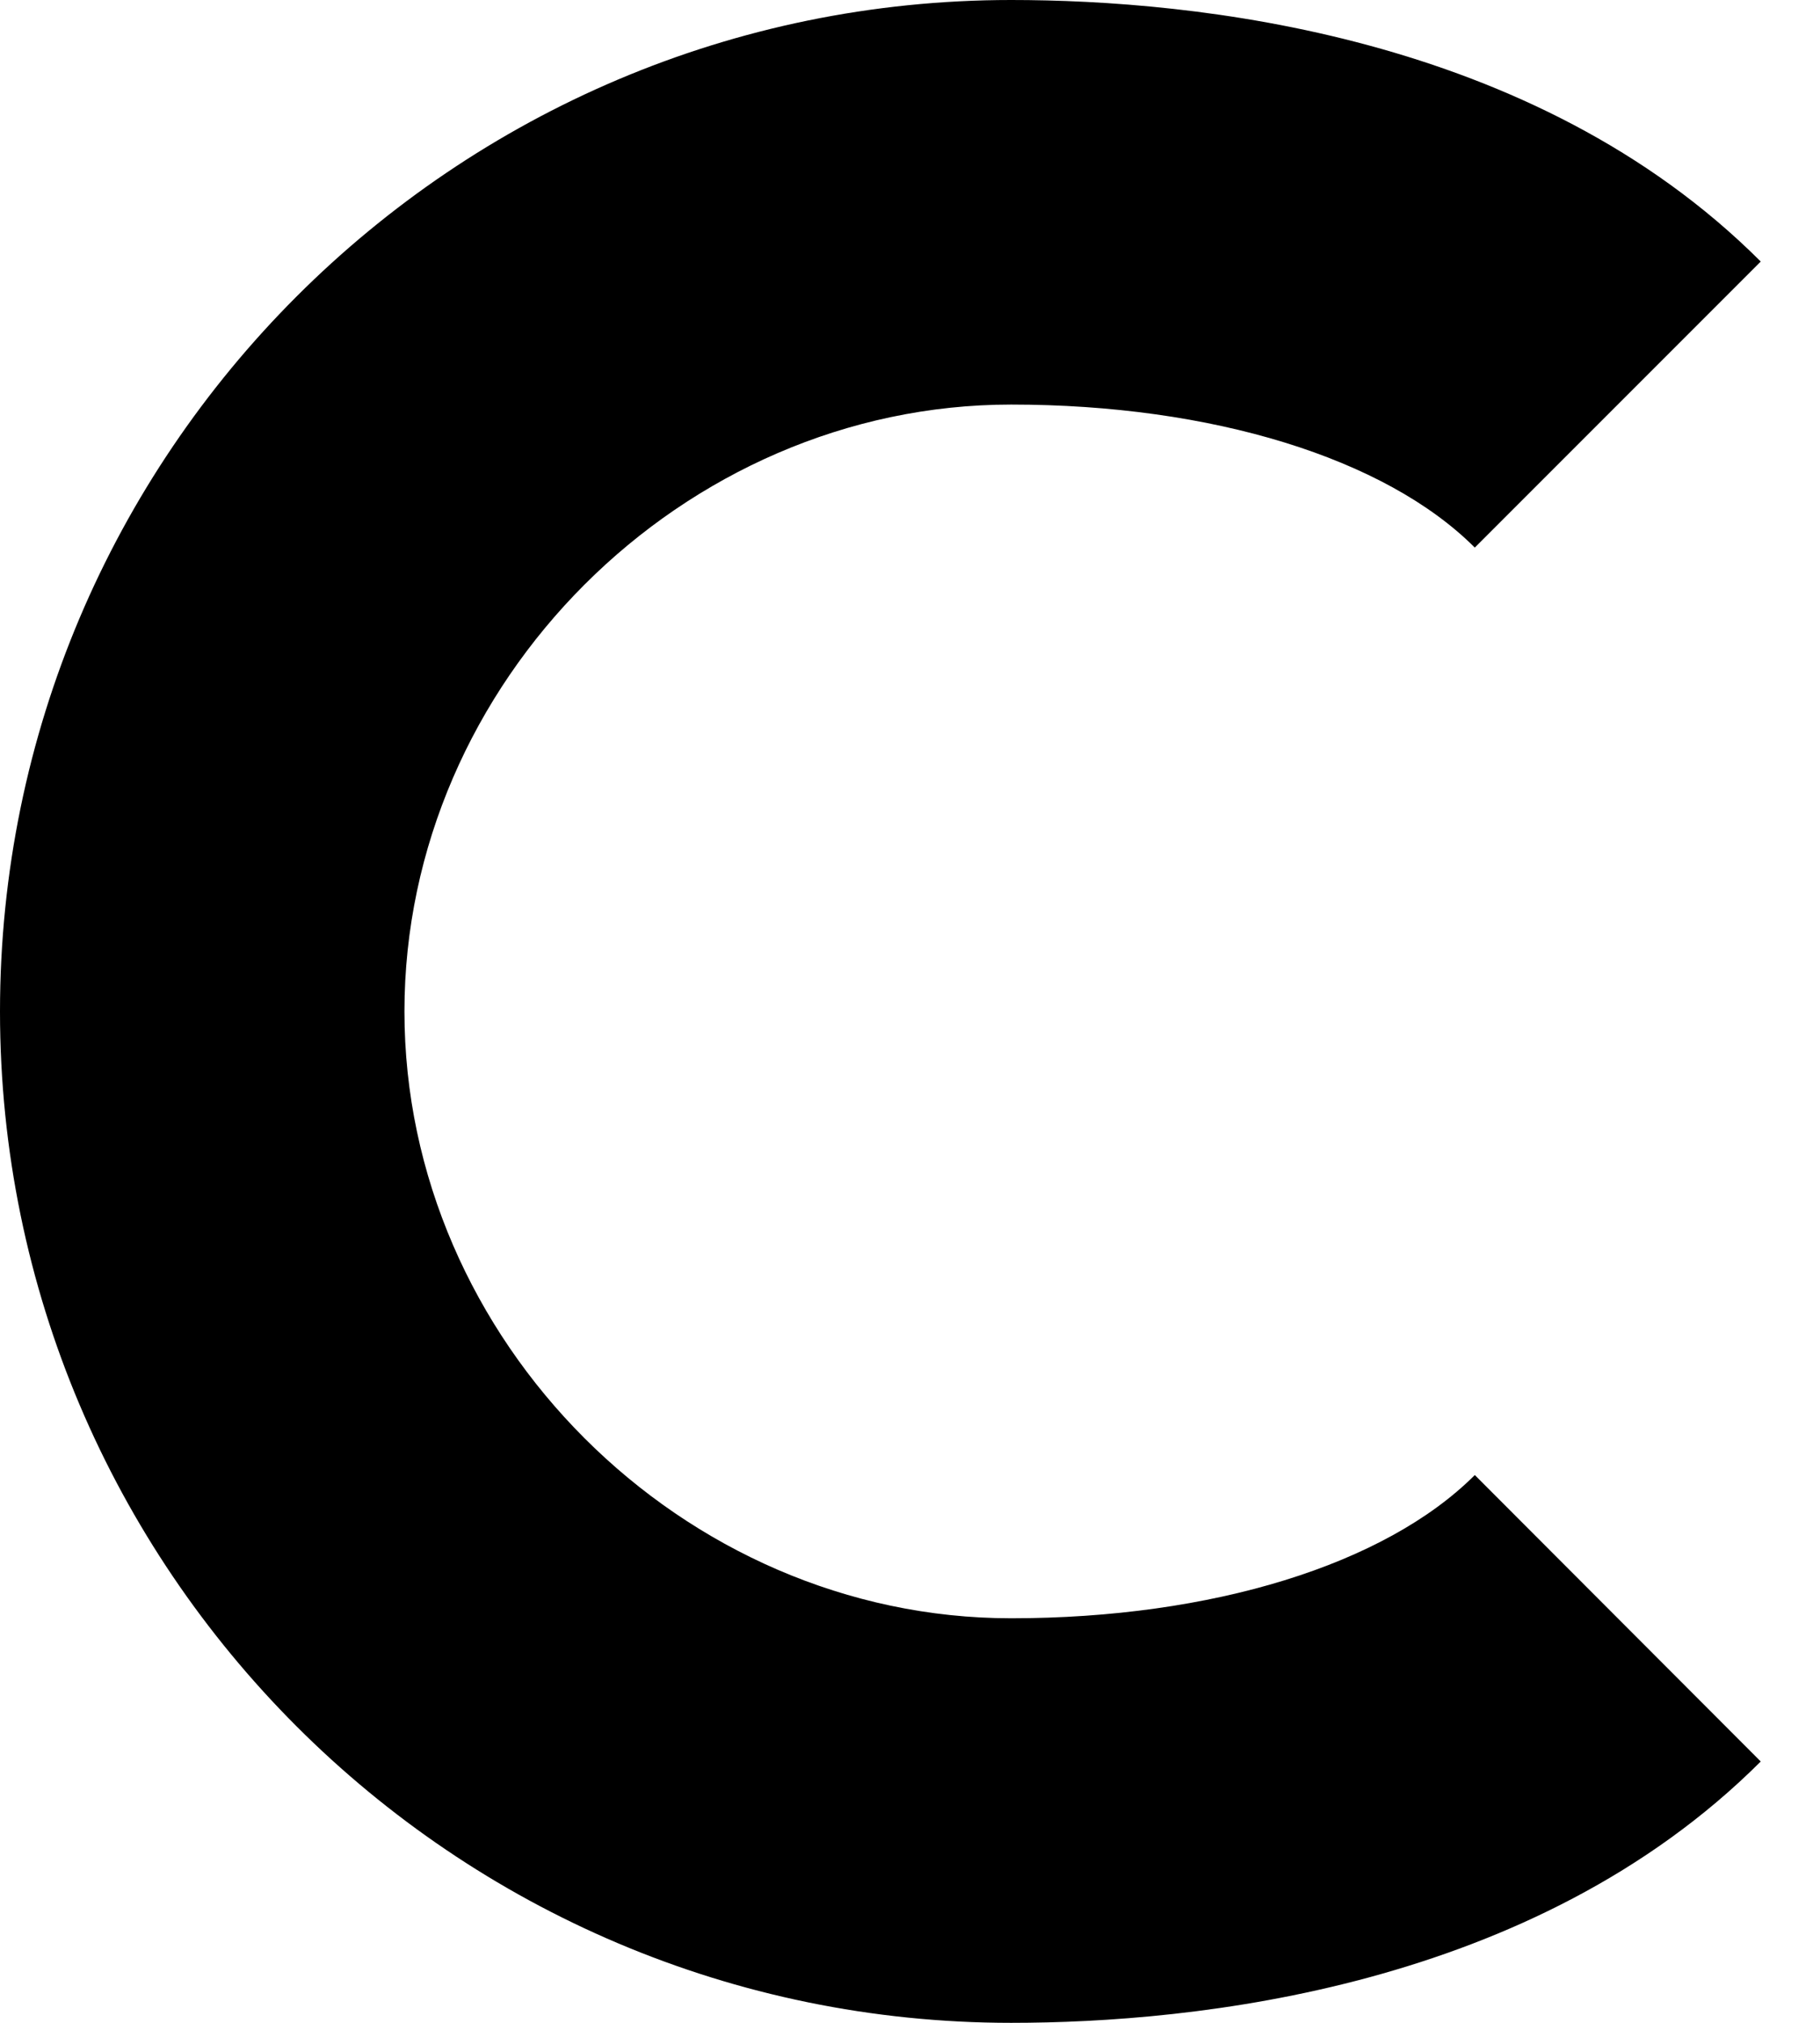 <?xml version="1.0" encoding="UTF-8"?> <svg xmlns="http://www.w3.org/2000/svg" width="27" height="30" viewBox="0 0 27 30" fill="none"> <path d="M15 30C17.703 30 22.743 29.496 26.121 26.124L21.879 21.876C20.55 23.205 17.976 24 15 24C10.122 24 6 19.878 6 15C6 10.122 10.122 6 15 6C17.979 6 20.553 6.795 21.879 8.121L26.121 3.879C22.746 0.504 17.703 0 15 0C6.729 0 0 6.729 0 15C0 23.271 6.729 30 15 30Z" fill="black"></path> </svg> 